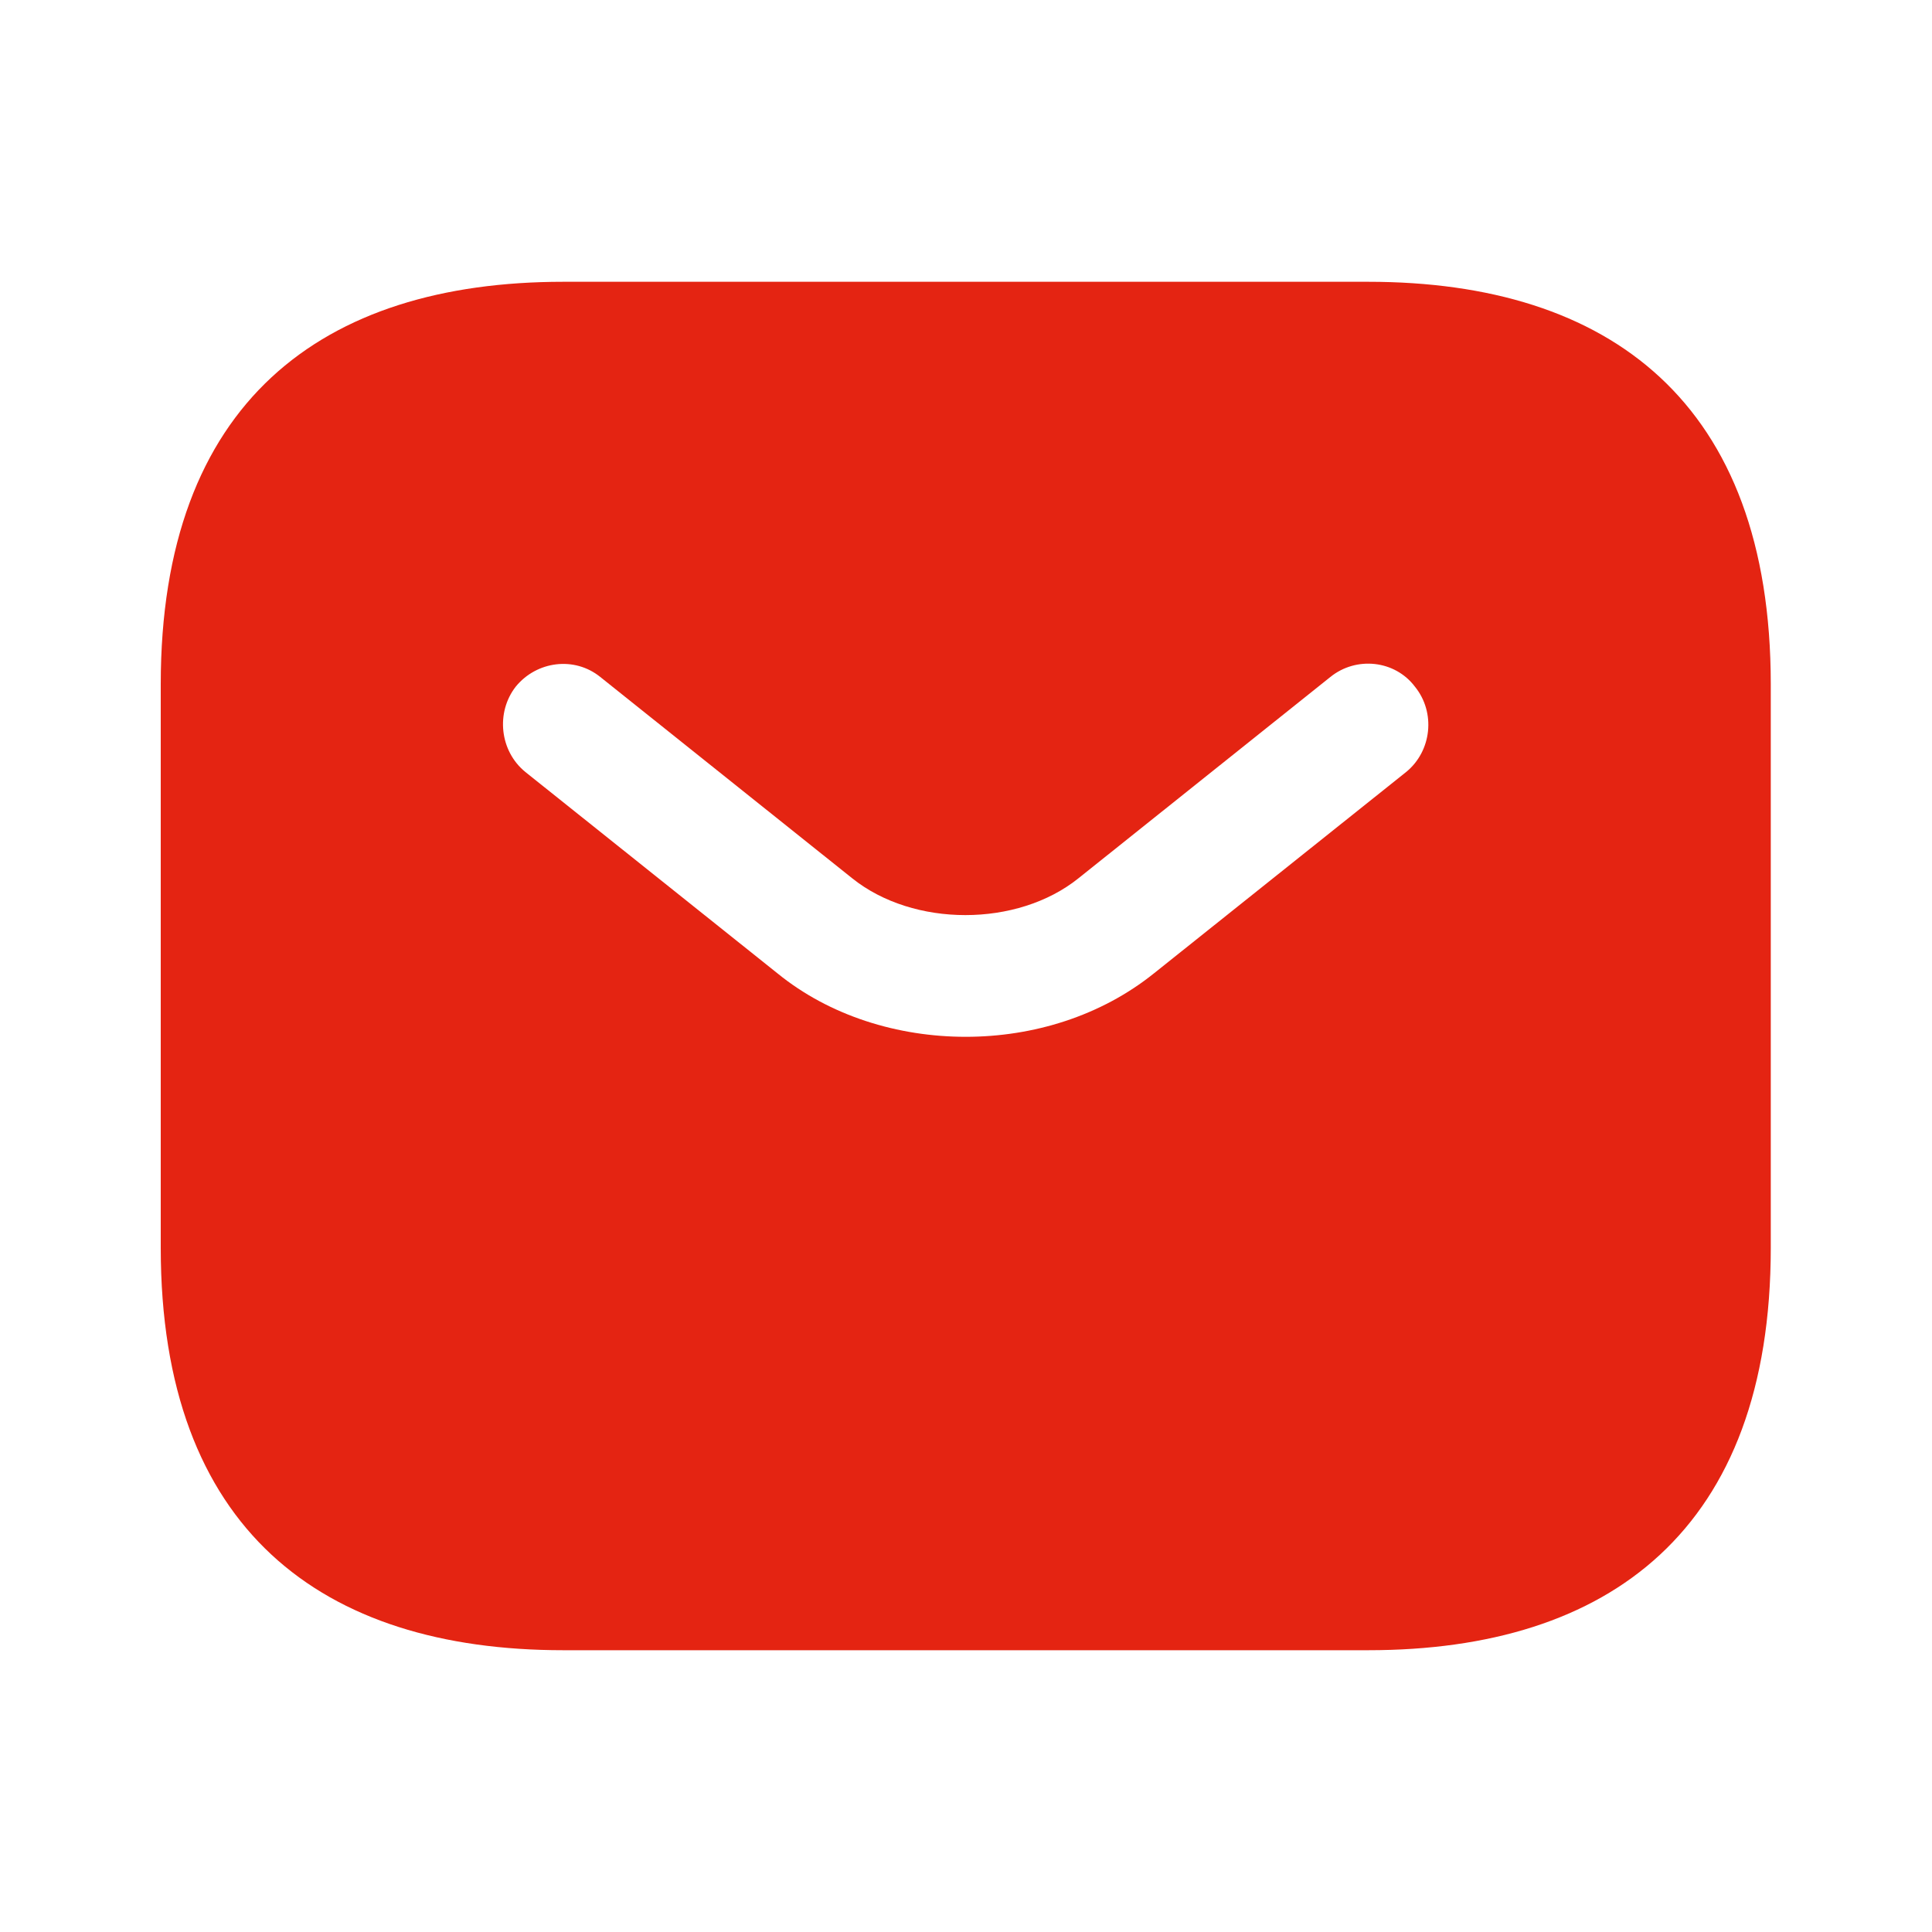 <svg width="20" height="20" viewBox="0 0 20 20" fill="none" xmlns="http://www.w3.org/2000/svg">
<path d="M14.164 2.917H5.831C3.331 2.917 1.664 4.167 1.664 7.083V12.917C1.664 15.833 3.331 17.083 5.831 17.083H14.164C16.664 17.083 18.331 15.833 18.331 12.917V7.083C18.331 4.167 16.664 2.917 14.164 2.917ZM14.556 7.992L11.947 10.075C11.397 10.517 10.697 10.733 9.997 10.733C9.297 10.733 8.589 10.517 8.047 10.075L5.439 7.992C5.172 7.775 5.131 7.375 5.339 7.108C5.556 6.842 5.947 6.792 6.214 7.008L8.822 9.092C9.456 9.6 10.531 9.6 11.164 9.092L13.772 7.008C14.039 6.792 14.439 6.833 14.647 7.108C14.864 7.375 14.822 7.775 14.556 7.992Z" fill="#E42412"/>
</svg>
